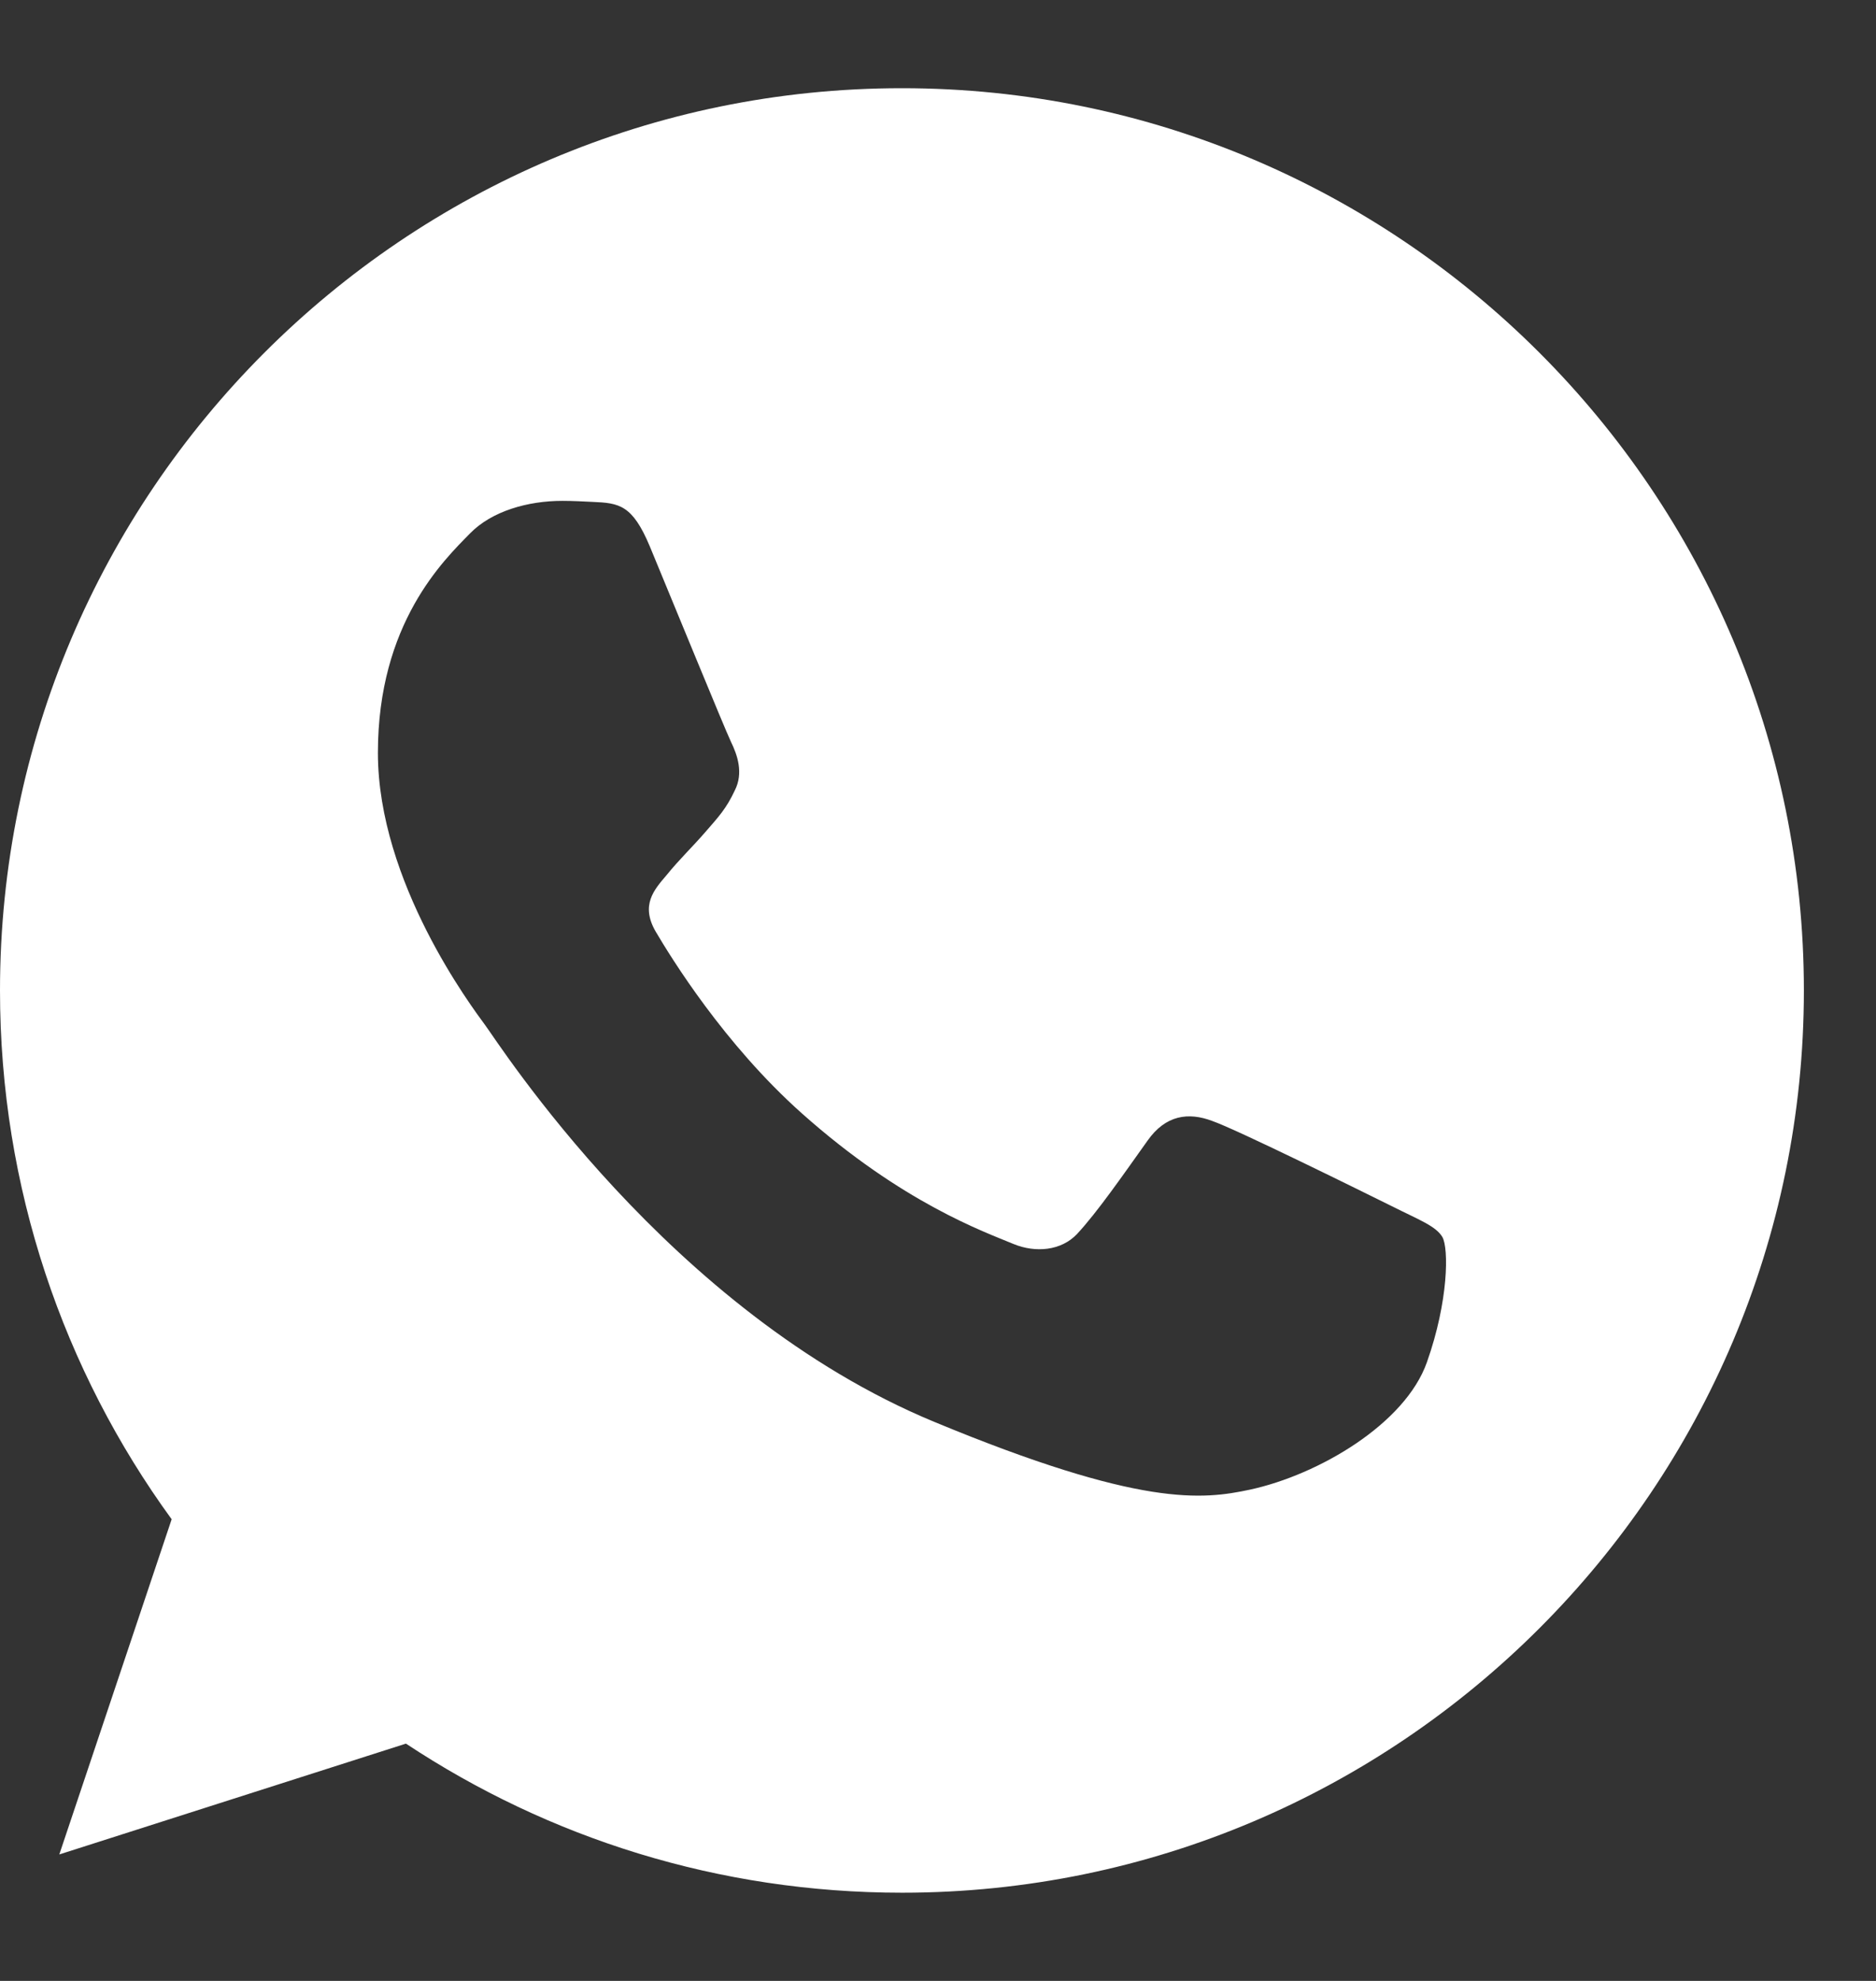 <svg width="18" height="19" viewBox="0 0 18 19" fill="none" xmlns="http://www.w3.org/2000/svg">
<rect x="0" y="0" width="18" height="19" fill="#333333" stroke="none"/>
<path d="M8.656 0.846H8.652C3.88 0.846 0 4.727 0 9.5C0 11.393 0.61 13.148 1.647 14.572L0.569 17.787L3.895 16.724C5.264 17.63 6.896 18.154 8.656 18.154C13.428 18.154 17.308 14.272 17.308 9.5C17.308 4.729 13.428 0.846 8.656 0.846ZM13.691 13.066C13.483 13.656 12.654 14.145 11.993 14.288C11.541 14.384 10.95 14.461 8.962 13.637C6.419 12.583 4.781 9.999 4.654 9.831C4.531 9.663 3.626 8.463 3.626 7.221C3.626 5.979 4.257 5.374 4.511 5.115C4.72 4.902 5.065 4.804 5.396 4.804C5.503 4.804 5.599 4.81 5.686 4.814C5.94 4.825 6.067 4.84 6.235 5.241C6.444 5.744 6.952 6.986 7.013 7.114C7.075 7.241 7.136 7.414 7.05 7.582C6.969 7.755 6.897 7.832 6.769 7.979C6.642 8.126 6.521 8.239 6.393 8.397C6.276 8.534 6.144 8.681 6.291 8.935C6.438 9.184 6.947 10.014 7.695 10.68C8.661 11.54 9.445 11.815 9.725 11.932C9.934 12.018 10.182 11.998 10.335 11.835C10.528 11.627 10.768 11.281 11.011 10.94C11.184 10.695 11.402 10.665 11.632 10.752C11.866 10.833 13.102 11.444 13.356 11.57C13.61 11.698 13.778 11.759 13.84 11.866C13.9 11.973 13.9 12.476 13.691 13.066Z" fill="white"/>
</svg>
